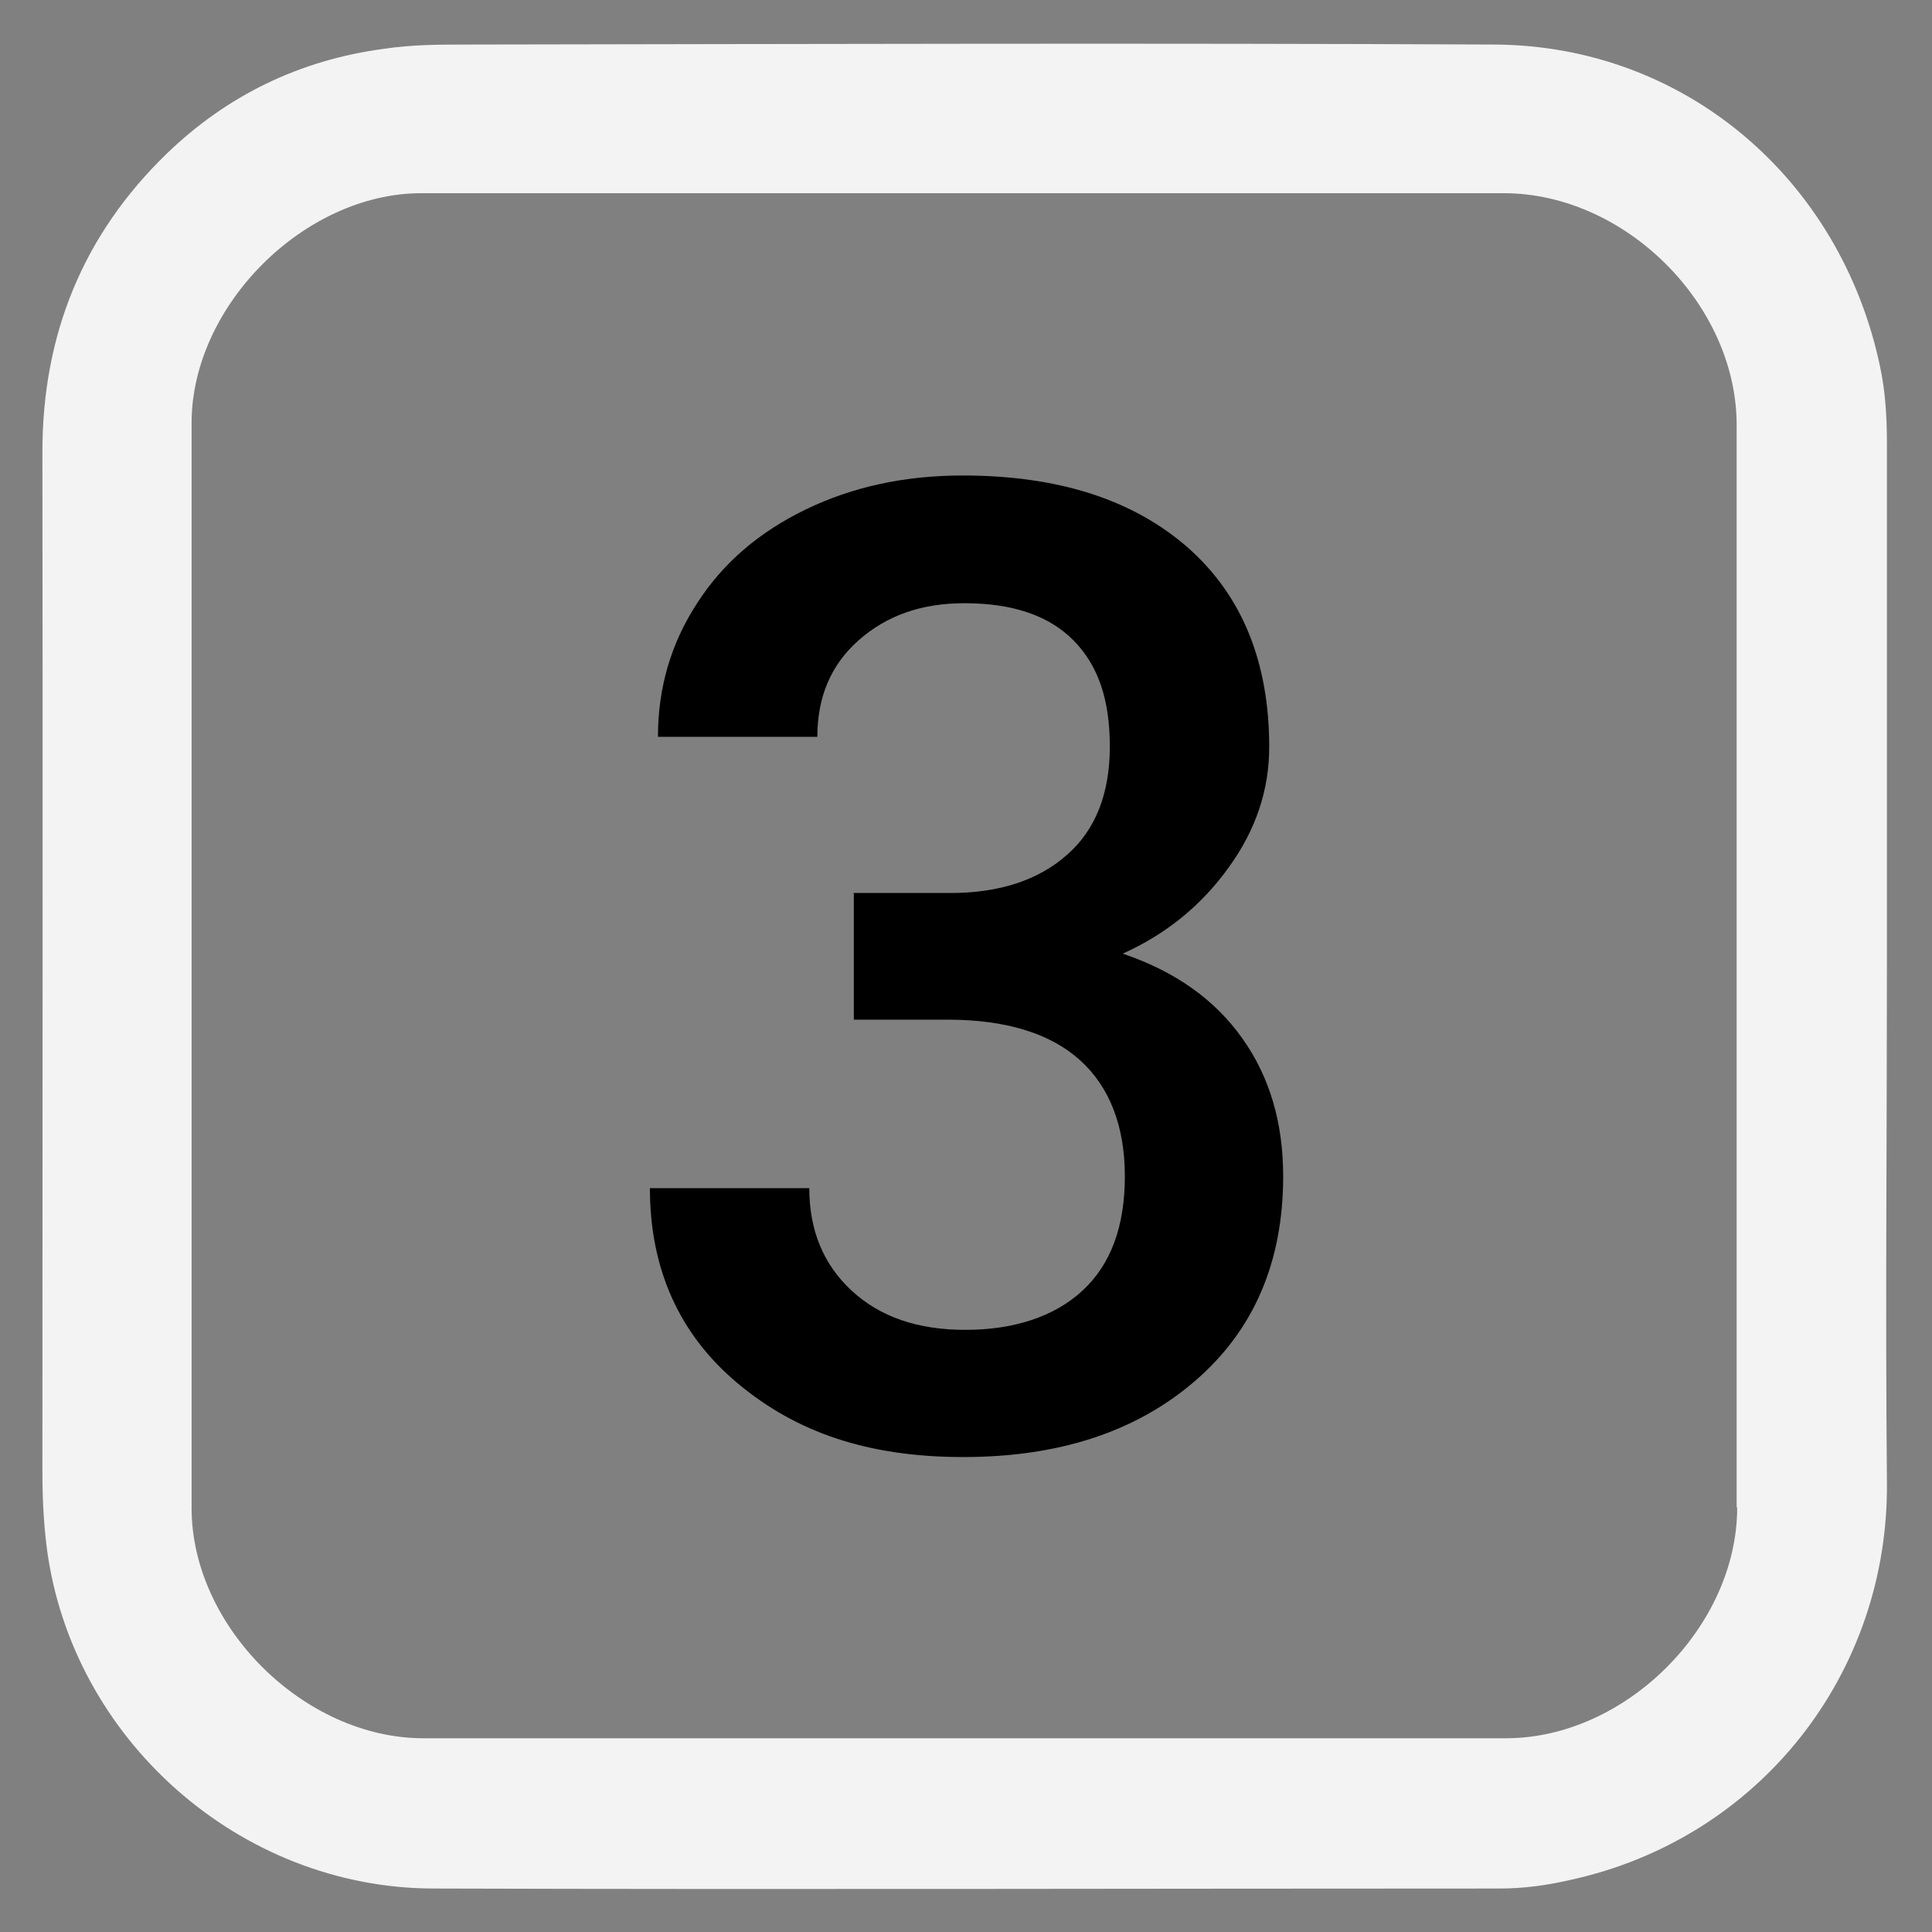 <svg xmlns="http://www.w3.org/2000/svg" id="Layer_1" data-name="Layer 1" viewBox="0 0 36 36"><rect x="0" y="0" width="36" height="36" fill="#808080" stroke="none"/><defs><style> .cls-1 { fill: #f3f3f3; } </style></defs><path class="cls-1" d="M35.16,18.01c0-3.25,0-6.51,0-9.76,0-.48-.03-.97-.13-1.43-.74-3.49-3.64-5.97-7.18-5.99-6.37-.03-12.75-.01-19.12,0-.53,0-1.05,0-1.58.08-1.57.21-2.92.87-4.04,1.95-1.56,1.51-2.32,3.37-2.32,5.56.01,6.32,0,12.65,0,18.98,0,.48.02.95.08,1.43.46,3.57,3.59,6.35,7.2,6.36,6.62.02,13.25,0,19.87,0,.45,0,.89-.06,1.32-.16,3.53-.77,5.94-3.85,5.9-7.42-.03-3.2,0-6.41,0-9.61ZM32.37,28.09c0,2.22-2.08,4.3-4.31,4.3-6.72,0-13.45,0-20.17,0-2.22,0-4.32-2.08-4.32-4.29,0-6.74,0-13.48,0-20.22,0-2.18,2.1-4.28,4.28-4.28,3.37,0,6.74,0,10.11,0,3.35,0,6.71,0,10.06,0,2.26,0,4.34,2.07,4.34,4.32,0,6.72,0,13.45,0,20.17Z"></path><path d="M15.9,16.64h1.81c.91,0,1.64-.24,2.17-.71.53-.46.8-1.14.8-2.02s-.22-1.51-.67-1.97-1.12-.7-2.04-.7c-.8,0-1.45.23-1.97.69s-.77,1.06-.77,1.8h-2.97c0-.91.24-1.74.73-2.49.48-.75,1.16-1.33,2.03-1.75.87-.42,1.84-.63,2.92-.63,1.78,0,3.17.45,4.19,1.34,1.01.89,1.52,2.13,1.52,3.72,0,.8-.25,1.55-.76,2.25-.51.71-1.17,1.24-1.97,1.6.98.33,1.72.86,2.23,1.58.51.72.76,1.57.76,2.57,0,1.6-.55,2.87-1.64,3.81-1.1.95-2.54,1.42-4.32,1.42s-3.11-.46-4.2-1.37c-1.09-.91-1.64-2.13-1.64-3.64h2.97c0,.78.26,1.42.79,1.91.53.49,1.23.73,2.12.73s1.65-.24,2.18-.73c.53-.49.79-1.2.79-2.13s-.28-1.66-.83-2.16c-.55-.5-1.38-.76-2.47-.76h-1.75v-2.35Z"></path></svg>